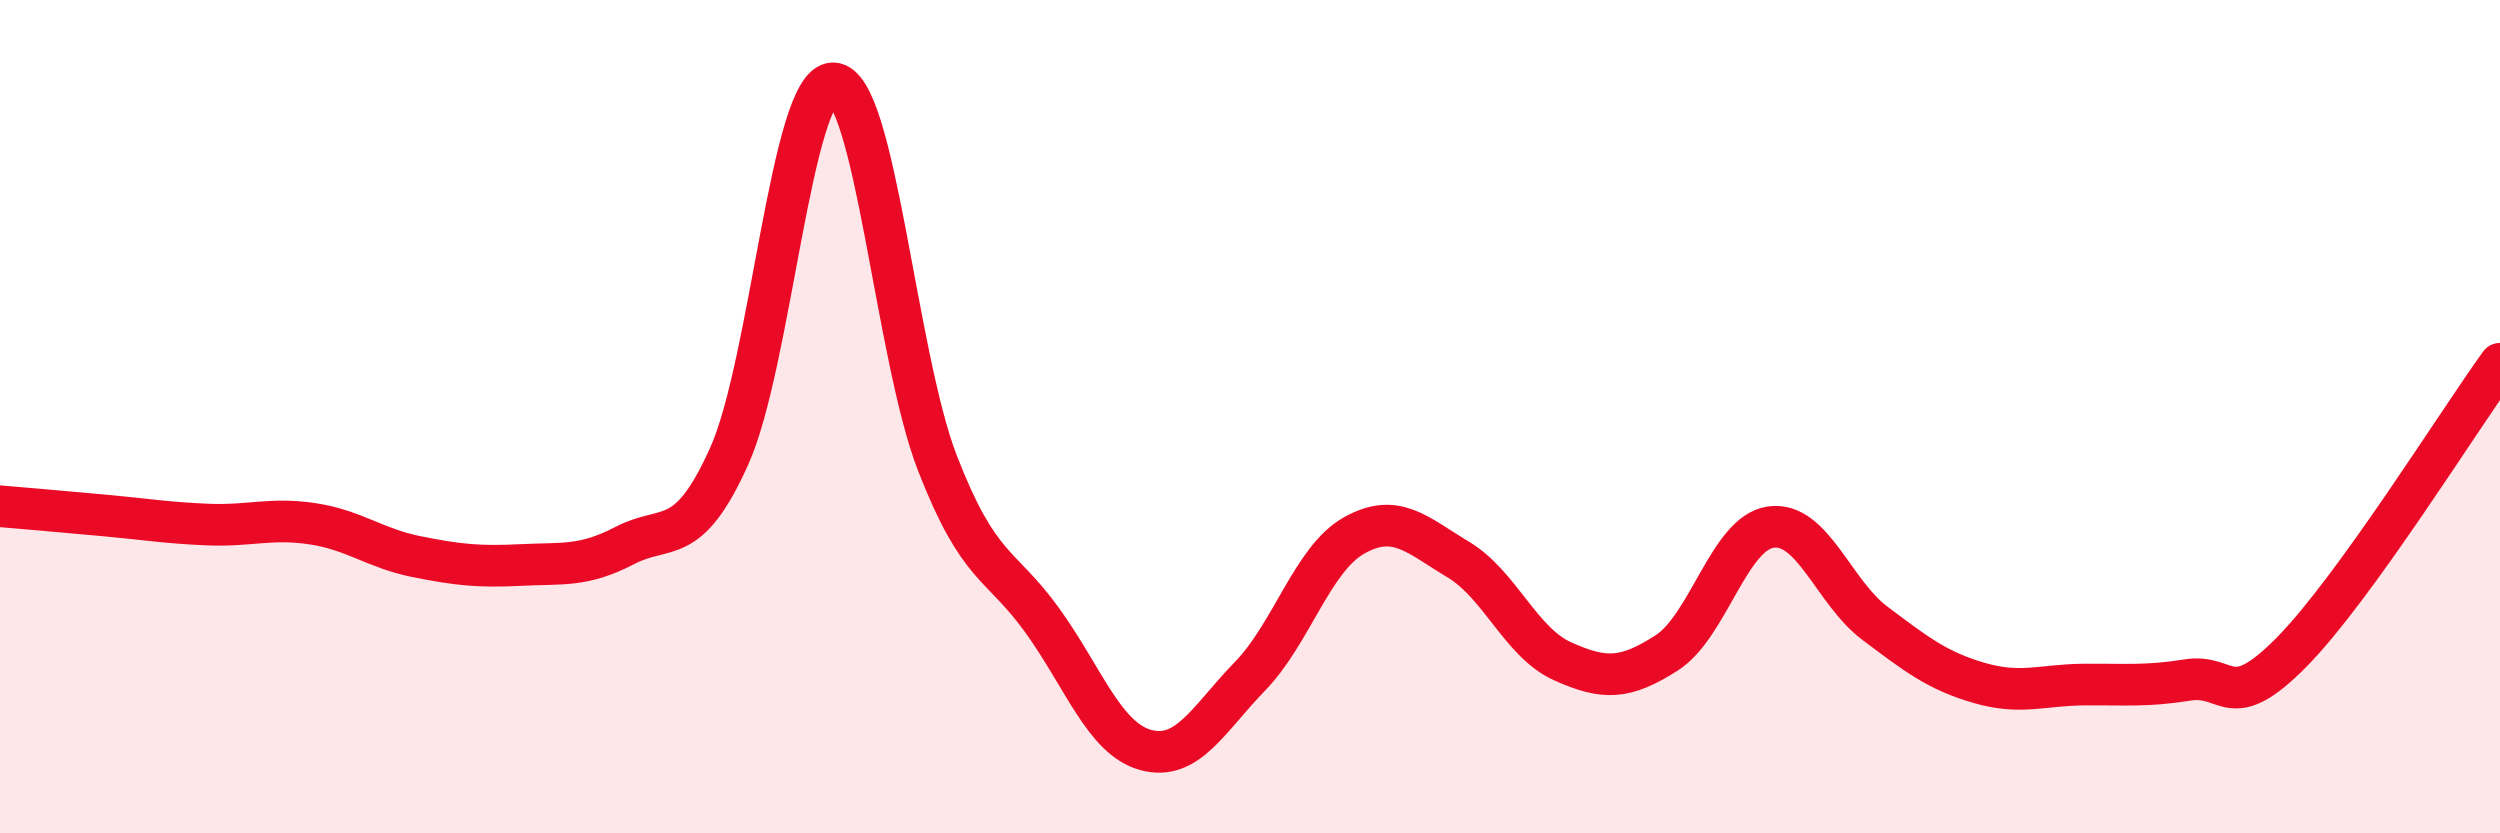 
    <svg width="60" height="20" viewBox="0 0 60 20" xmlns="http://www.w3.org/2000/svg">
      <path
        d="M 0,12.15 C 0.5,12.19 1.5,12.28 2.5,12.37 C 3.5,12.46 4,12.55 5,12.59 C 6,12.63 6.5,12.42 7.5,12.57 C 8.5,12.72 9,13.16 10,13.36 C 11,13.56 11.5,13.61 12.5,13.56 C 13.5,13.51 14,13.61 15,13.09 C 16,12.57 16.5,13.17 17.5,10.95 C 18.5,8.73 19,1.97 20,2 C 21,2.03 21.5,8.55 22.5,11.12 C 23.5,13.69 24,13.49 25,14.87 C 26,16.25 26.5,17.73 27.5,18 C 28.5,18.27 29,17.26 30,16.23 C 31,15.2 31.5,13.41 32.5,12.85 C 33.5,12.29 34,12.83 35,13.43 C 36,14.03 36.5,15.42 37.5,15.87 C 38.5,16.32 39,16.31 40,15.67 C 41,15.03 41.5,12.79 42.5,12.65 C 43.5,12.51 44,14.21 45,14.96 C 46,15.71 46.5,16.1 47.5,16.39 C 48.5,16.68 49,16.44 50,16.43 C 51,16.42 51.5,16.48 52.5,16.32 C 53.5,16.16 53.5,17.17 55,15.65 C 56.5,14.13 59,10.11 60,8.73L60 20L0 20Z"
        fill="#EB0A25"
        opacity="0.1"
        stroke-linecap="round"
        stroke-linejoin="round"
      />
      <path
        d="M 0,12.15 C 0.5,12.19 1.5,12.28 2.5,12.37 C 3.5,12.46 4,12.55 5,12.59 C 6,12.63 6.5,12.42 7.5,12.57 C 8.5,12.72 9,13.16 10,13.36 C 11,13.56 11.5,13.61 12.5,13.56 C 13.5,13.51 14,13.61 15,13.09 C 16,12.57 16.5,13.17 17.5,10.95 C 18.5,8.73 19,1.97 20,2 C 21,2.03 21.5,8.55 22.5,11.12 C 23.5,13.69 24,13.49 25,14.87 C 26,16.25 26.5,17.73 27.5,18 C 28.5,18.27 29,17.26 30,16.23 C 31,15.2 31.5,13.41 32.5,12.85 C 33.5,12.29 34,12.83 35,13.43 C 36,14.03 36.5,15.42 37.5,15.87 C 38.5,16.32 39,16.31 40,15.67 C 41,15.03 41.5,12.79 42.5,12.65 C 43.5,12.51 44,14.21 45,14.96 C 46,15.71 46.5,16.1 47.5,16.39 C 48.5,16.68 49,16.44 50,16.43 C 51,16.42 51.5,16.48 52.5,16.32 C 53.5,16.16 53.5,17.17 55,15.65 C 56.5,14.13 59,10.11 60,8.73"
        stroke="#EB0A25"
        stroke-width="1"
        fill="none"
        stroke-linecap="round"
        stroke-linejoin="round"
      />
    </svg>
  